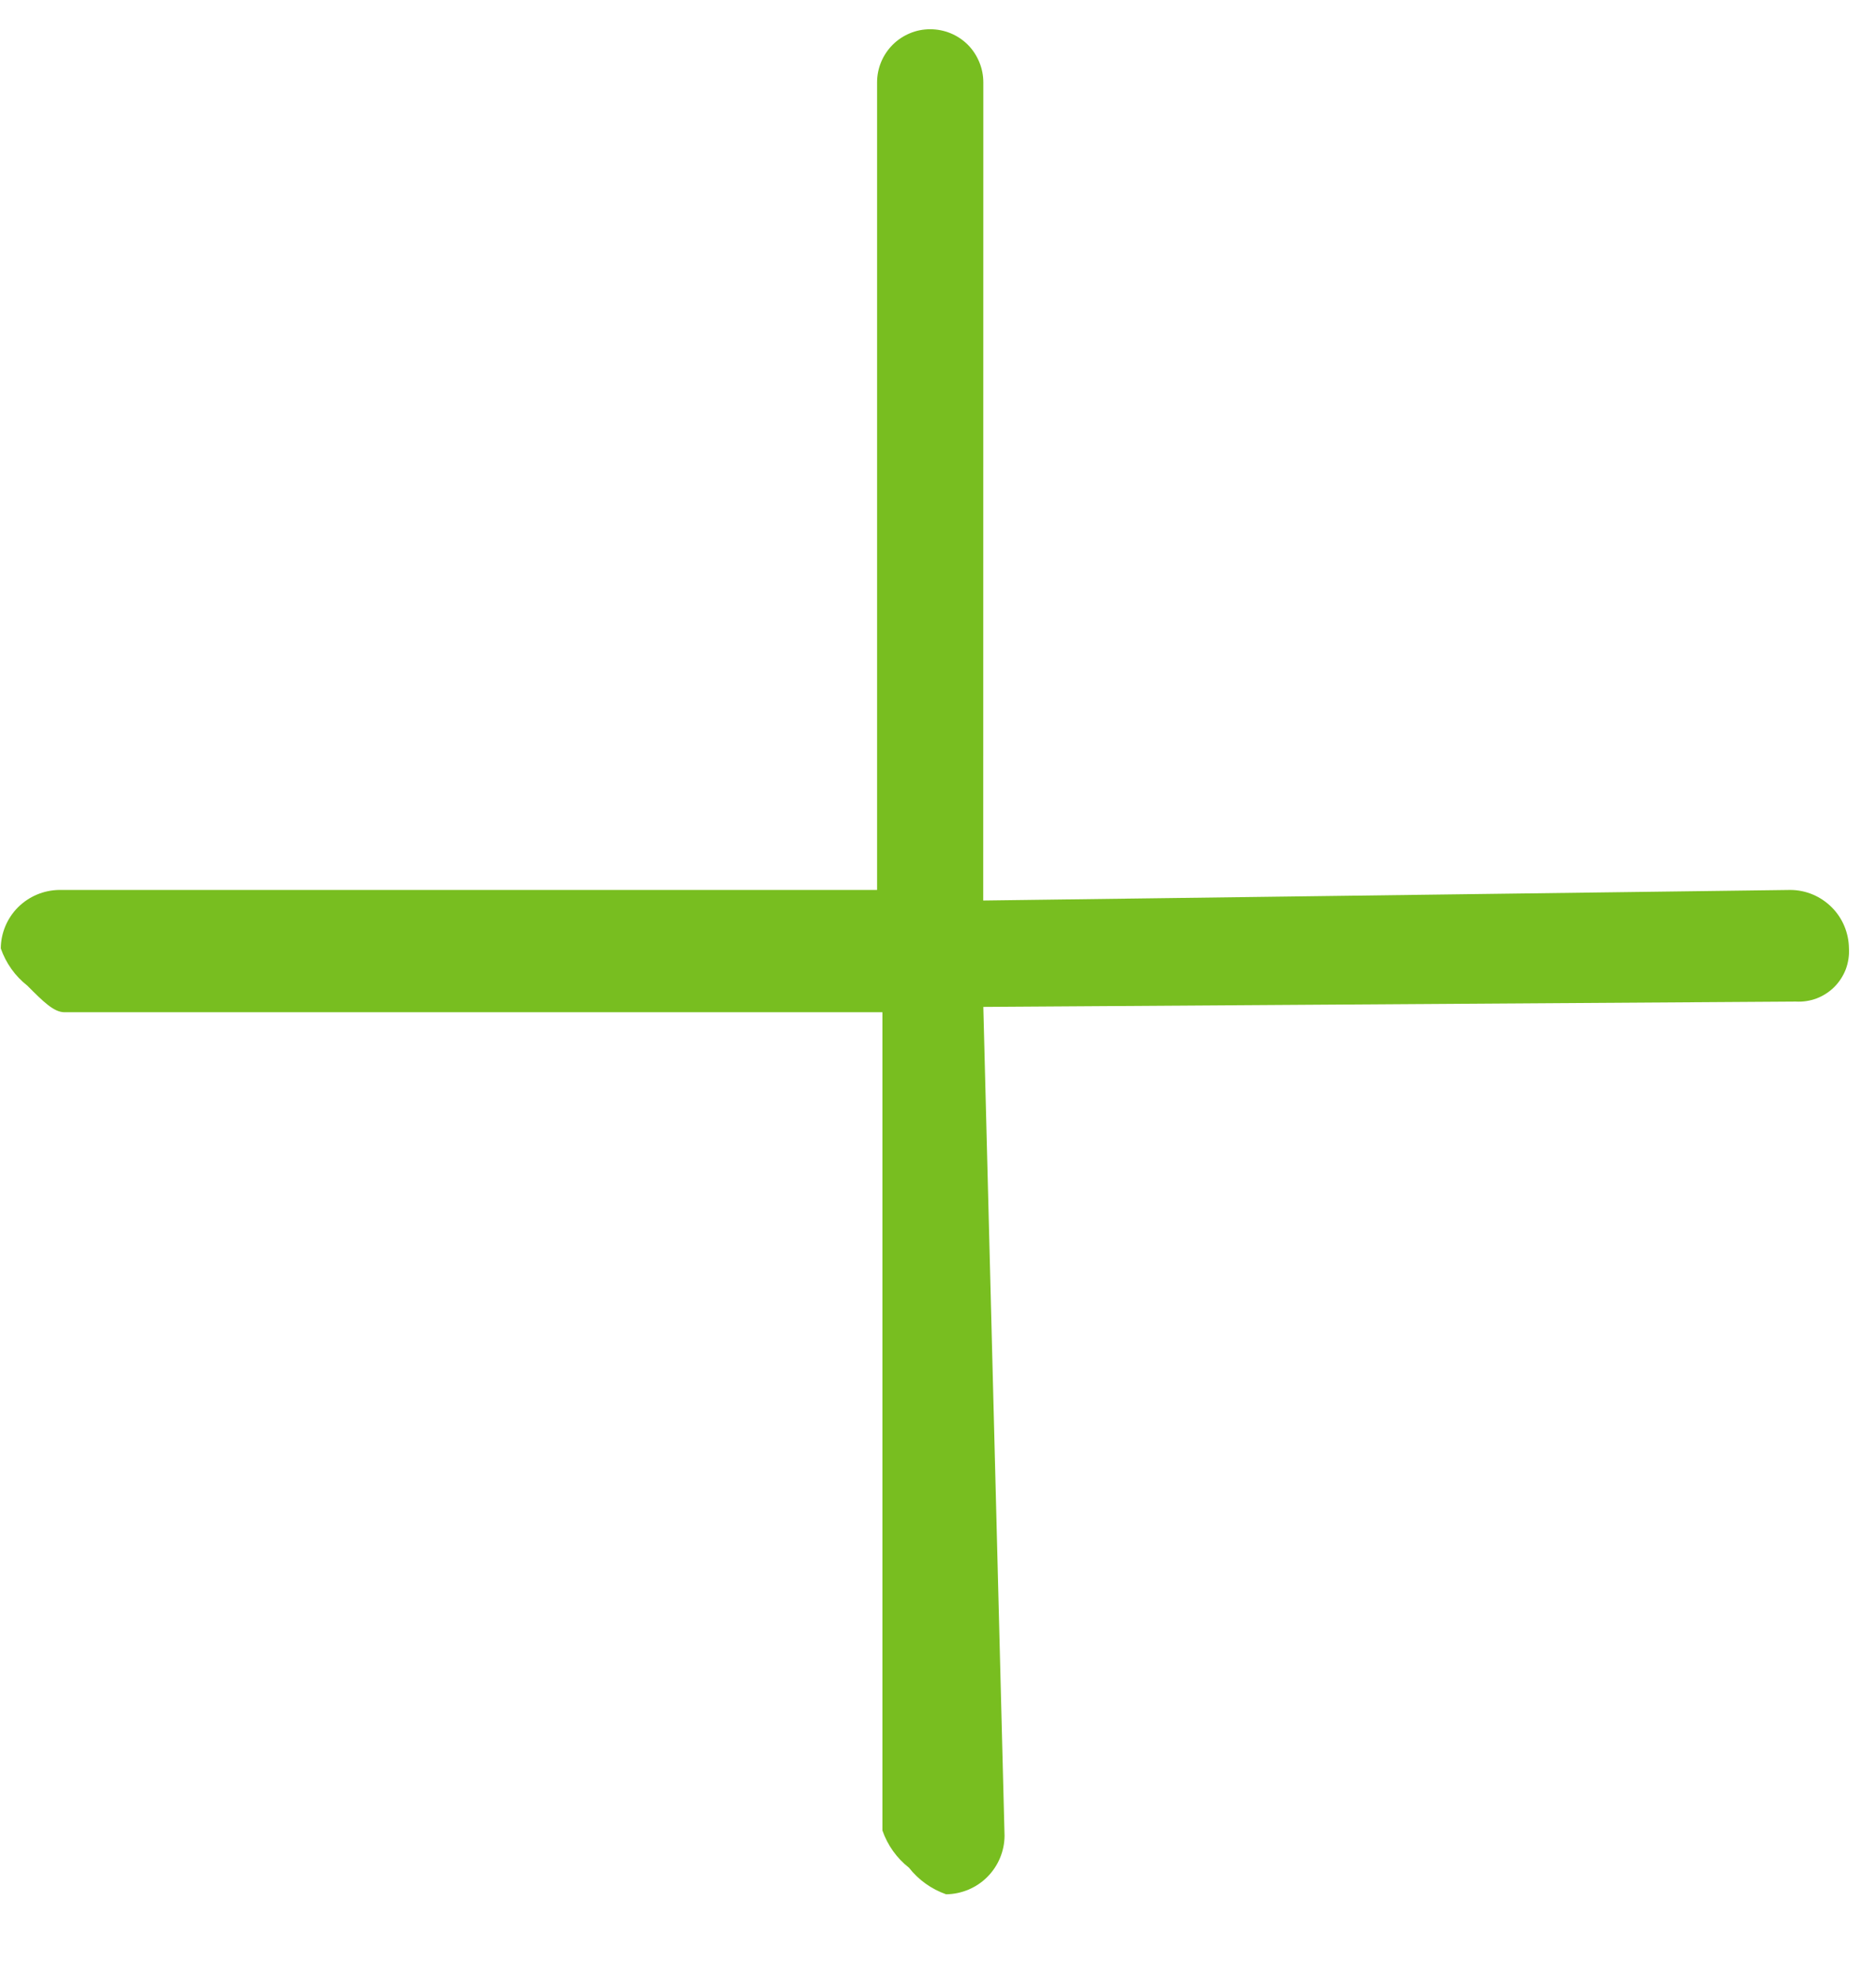 <svg width="19" height="20" viewBox="0 0 19 20" fill="none" xmlns="http://www.w3.org/2000/svg">
<path d="M9.959 10.193L18.188 10.139C18.26 10.143 18.332 10.132 18.399 10.107C18.466 10.081 18.527 10.042 18.578 9.991C18.629 9.94 18.668 9.879 18.694 9.812C18.719 9.744 18.73 9.673 18.726 9.601C18.724 9.444 18.662 9.294 18.551 9.184C18.44 9.073 18.291 9.01 18.134 9.009L9.958 9.116L9.959 0.834C9.959 0.763 9.945 0.693 9.918 0.628C9.891 0.563 9.852 0.503 9.802 0.453C9.701 0.352 9.564 0.296 9.421 0.296C9.351 0.296 9.281 0.309 9.215 0.337C9.15 0.364 9.091 0.403 9.041 0.453C8.94 0.554 8.883 0.691 8.883 0.833L8.883 9.009L0.6 9.009C0.443 9.011 0.294 9.074 0.183 9.184C0.072 9.295 0.009 9.445 0.008 9.601C0.06 9.75 0.153 9.881 0.277 9.978C0.438 10.14 0.546 10.247 0.653 10.247L8.937 10.247L8.937 18.53C8.989 18.679 9.082 18.81 9.206 18.907C9.303 19.031 9.434 19.124 9.582 19.176C9.739 19.174 9.889 19.111 9.999 19.001C10.11 18.89 10.173 18.74 10.174 18.584L9.959 10.193Z" fill="#78BE20"/>
</svg>
